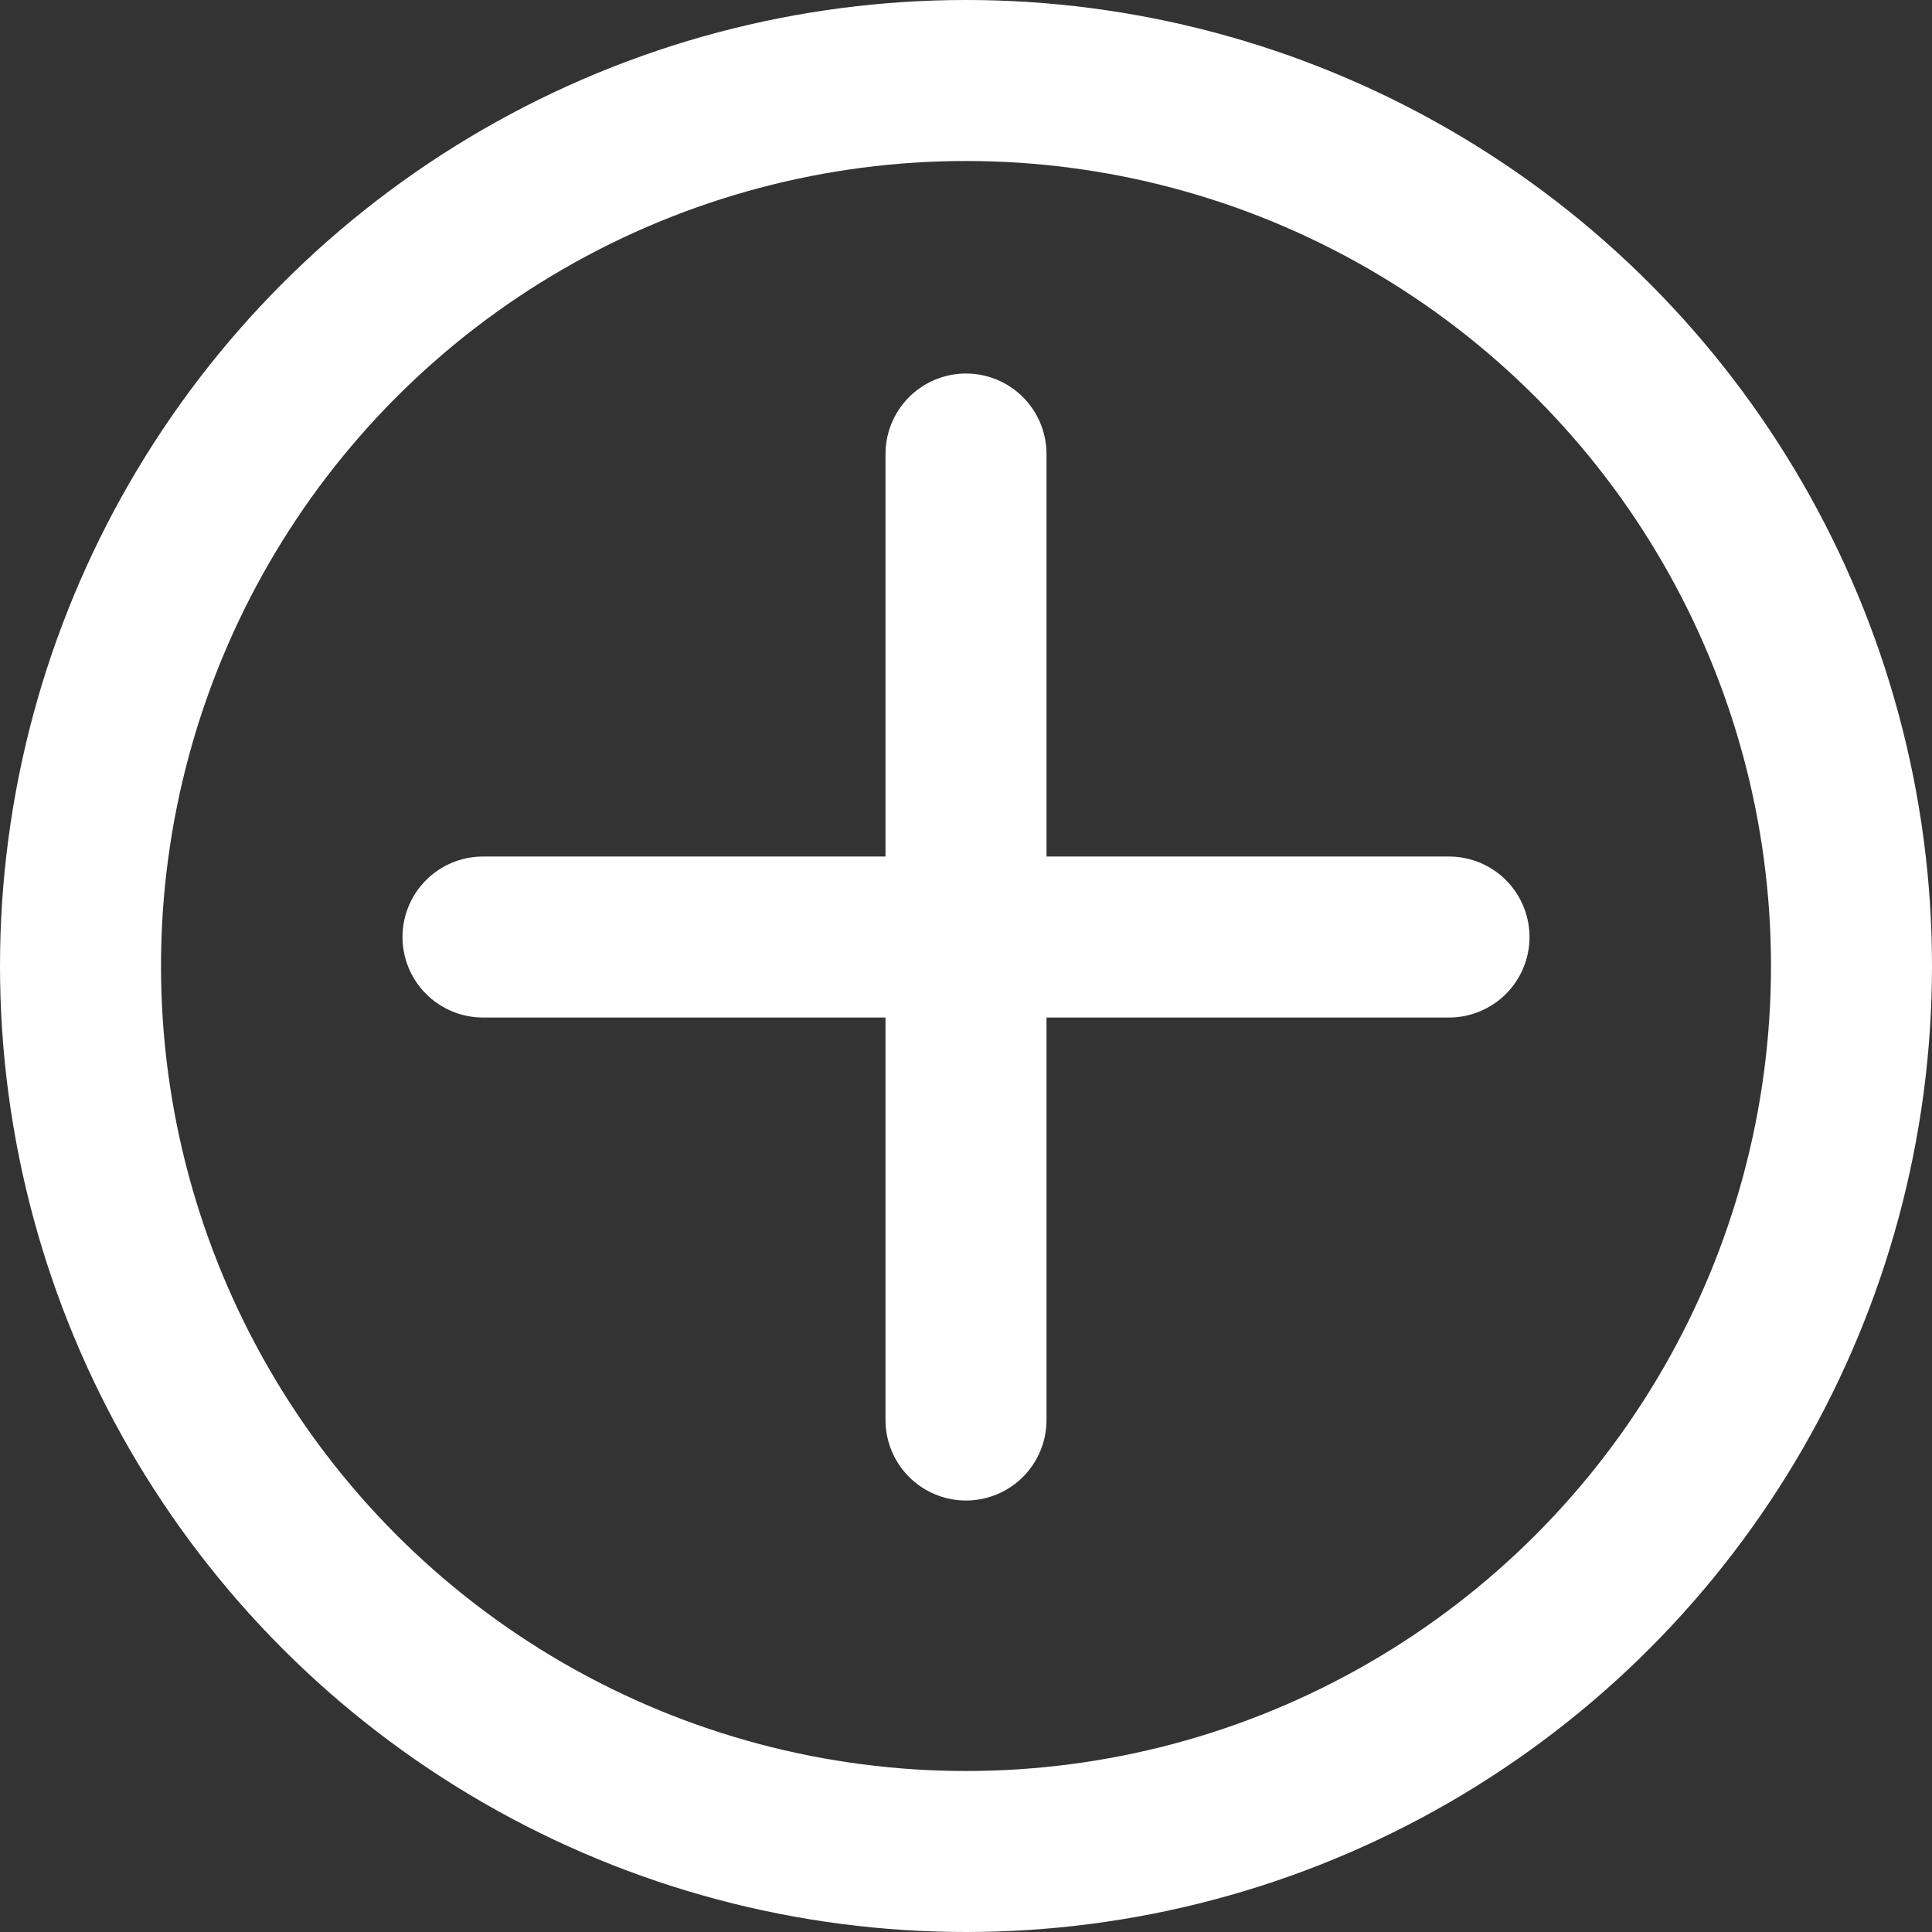 <svg width="24" height="24" viewBox="0 0 24 24" fill="none" xmlns="http://www.w3.org/2000/svg">
<rect x="0" y="0" width="24" height="24" fill="#333333" stroke="none"/>
<g clip-path="url(#clip0_718_42)">
<path d="M12 5.64V17.64" stroke="white" stroke-width="2" stroke-linecap="round" stroke-linejoin="round"/>
<path d="M6 11.64H18" stroke="white" stroke-width="2" stroke-linecap="round" stroke-linejoin="round"/>
<circle cx="12" cy="12" r="11" stroke="white" stroke-width="2" stroke-linecap="round" stroke-linejoin="round"/>
</g>
<defs>
<clipPath id="clip0_718_42">
<rect width="24" height="24" fill="white"/>
</clipPath>
</defs>
</svg>
